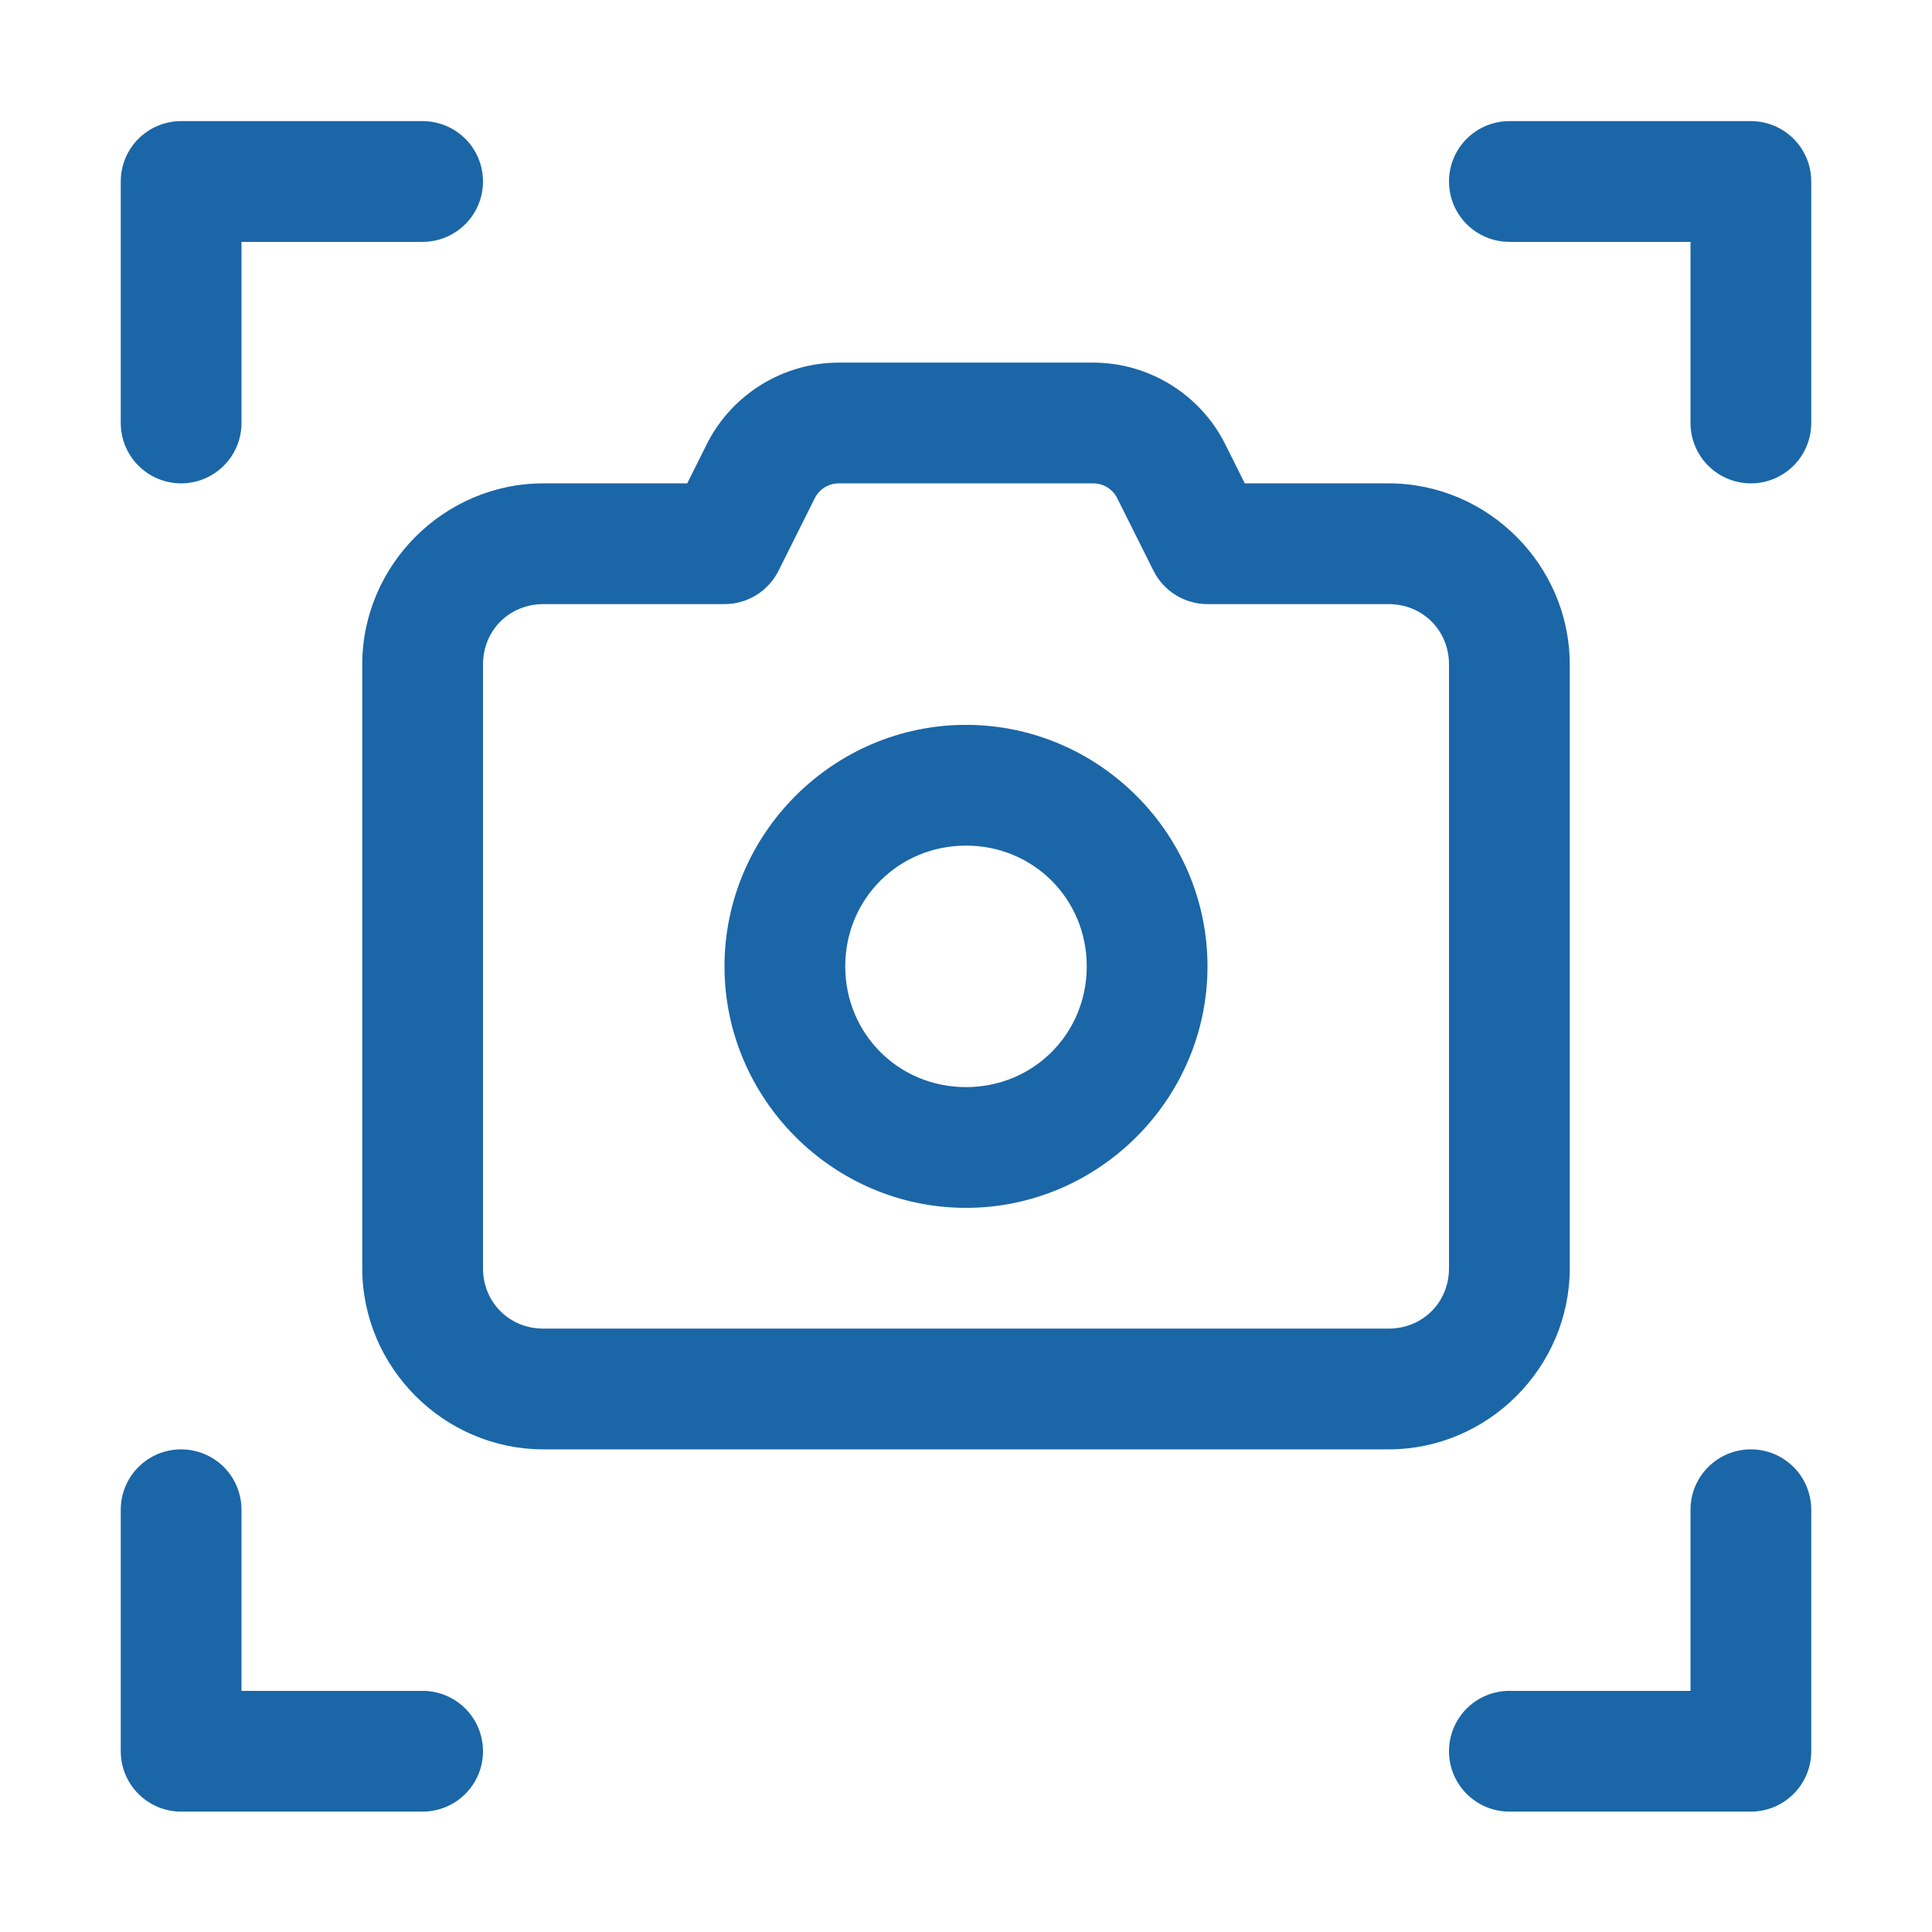 <svg width="48" height="48" viewBox="0 0 48 48" fill="none" xmlns="http://www.w3.org/2000/svg">
<path fill-rule="evenodd" clip-rule="evenodd" d="M20.842 9.009C19.455 9.009 18.178 9.798 17.558 11.039L17.074 12.009H13.5C11.033 12.009 9 14.041 9 16.509V31.509C9 33.976 11.033 36.009 13.5 36.009H34.5C36.968 36.009 39 33.976 39 31.509V16.509C39 14.041 36.968 12.009 34.5 12.009H30.926L30.442 11.039C29.822 9.798 28.545 9.009 27.158 9.009H20.842ZM20.842 12.009H27.158C27.416 12.009 27.644 12.151 27.759 12.381L28.658 14.18C28.783 14.429 28.974 14.638 29.211 14.785C29.448 14.931 29.721 15.009 30 15.009H34.5C35.346 15.009 36 15.663 36 16.509V31.509C36 32.355 35.346 33.009 34.5 33.009H13.5C12.654 33.009 12 32.355 12 31.509V16.509C12 15.663 12.654 15.009 13.5 15.009H18C18.279 15.009 18.552 14.931 18.789 14.785C19.026 14.638 19.217 14.429 19.342 14.18L20.241 12.381C20.356 12.151 20.584 12.009 20.842 12.009Z" fill="#1B66A7"/>
<path fill-rule="evenodd" clip-rule="evenodd" d="M4.5 3.009C4.102 3.009 3.721 3.167 3.439 3.448C3.158 3.729 3 4.111 3 4.509V10.509C3 10.907 3.158 11.288 3.439 11.569C3.721 11.851 4.102 12.009 4.5 12.009C4.898 12.009 5.279 11.851 5.561 11.569C5.842 11.288 6 10.907 6 10.509V6.009H10.5C10.898 6.009 11.279 5.851 11.561 5.569C11.842 5.288 12 4.907 12 4.509C12 4.111 11.842 3.729 11.561 3.448C11.279 3.167 10.898 3.009 10.5 3.009H4.5Z" fill="#1B66A7"/>
<path fill-rule="evenodd" clip-rule="evenodd" d="M4.5 36.009C4.102 36.009 3.721 36.167 3.439 36.448C3.158 36.729 3 37.111 3 37.509V43.509C3 43.907 3.158 44.288 3.439 44.569C3.721 44.851 4.102 45.009 4.5 45.009H10.5C10.898 45.009 11.279 44.851 11.561 44.569C11.842 44.288 12 43.907 12 43.509C12 43.111 11.842 42.729 11.561 42.448C11.279 42.167 10.898 42.009 10.5 42.009H6V37.509C6 37.111 5.842 36.729 5.561 36.448C5.279 36.167 4.898 36.009 4.5 36.009Z" fill="#1B66A7"/>
<path fill-rule="evenodd" clip-rule="evenodd" d="M37.5 3.009C37.102 3.009 36.721 3.167 36.439 3.448C36.158 3.729 36 4.111 36 4.509C36 4.907 36.158 5.288 36.439 5.569C36.721 5.851 37.102 6.009 37.5 6.009H42V10.509C42 10.907 42.158 11.288 42.439 11.569C42.721 11.851 43.102 12.009 43.5 12.009C43.898 12.009 44.279 11.851 44.561 11.569C44.842 11.288 45 10.907 45 10.509V4.509C45 4.111 44.842 3.729 44.561 3.448C44.279 3.167 43.898 3.009 43.5 3.009H37.5Z" fill="#1B66A7"/>
<path fill-rule="evenodd" clip-rule="evenodd" d="M43.5 36.009C43.102 36.009 42.721 36.167 42.439 36.448C42.158 36.729 42 37.111 42 37.509V42.009H37.5C37.102 42.009 36.721 42.167 36.439 42.448C36.158 42.729 36 43.111 36 43.509C36 43.907 36.158 44.288 36.439 44.569C36.721 44.851 37.102 45.009 37.5 45.009H43.5C43.898 45.009 44.279 44.851 44.561 44.569C44.842 44.288 45 43.907 45 43.509V37.509C45 37.111 44.842 36.729 44.561 36.448C44.279 36.167 43.898 36.009 43.5 36.009Z" fill="#1B66A7"/>
<path fill-rule="evenodd" clip-rule="evenodd" d="M24 18.009C20.704 18.009 18 20.713 18 24.009C18 27.305 20.704 30.009 24 30.009C27.296 30.009 30 27.305 30 24.009C30 20.713 27.296 18.009 24 18.009ZM24 21.009C25.675 21.009 27 22.334 27 24.009C27 25.683 25.675 27.009 24 27.009C22.325 27.009 21 25.683 21 24.009C21 22.334 22.325 21.009 24 21.009Z" fill="#1B66A7"/>
</svg>
